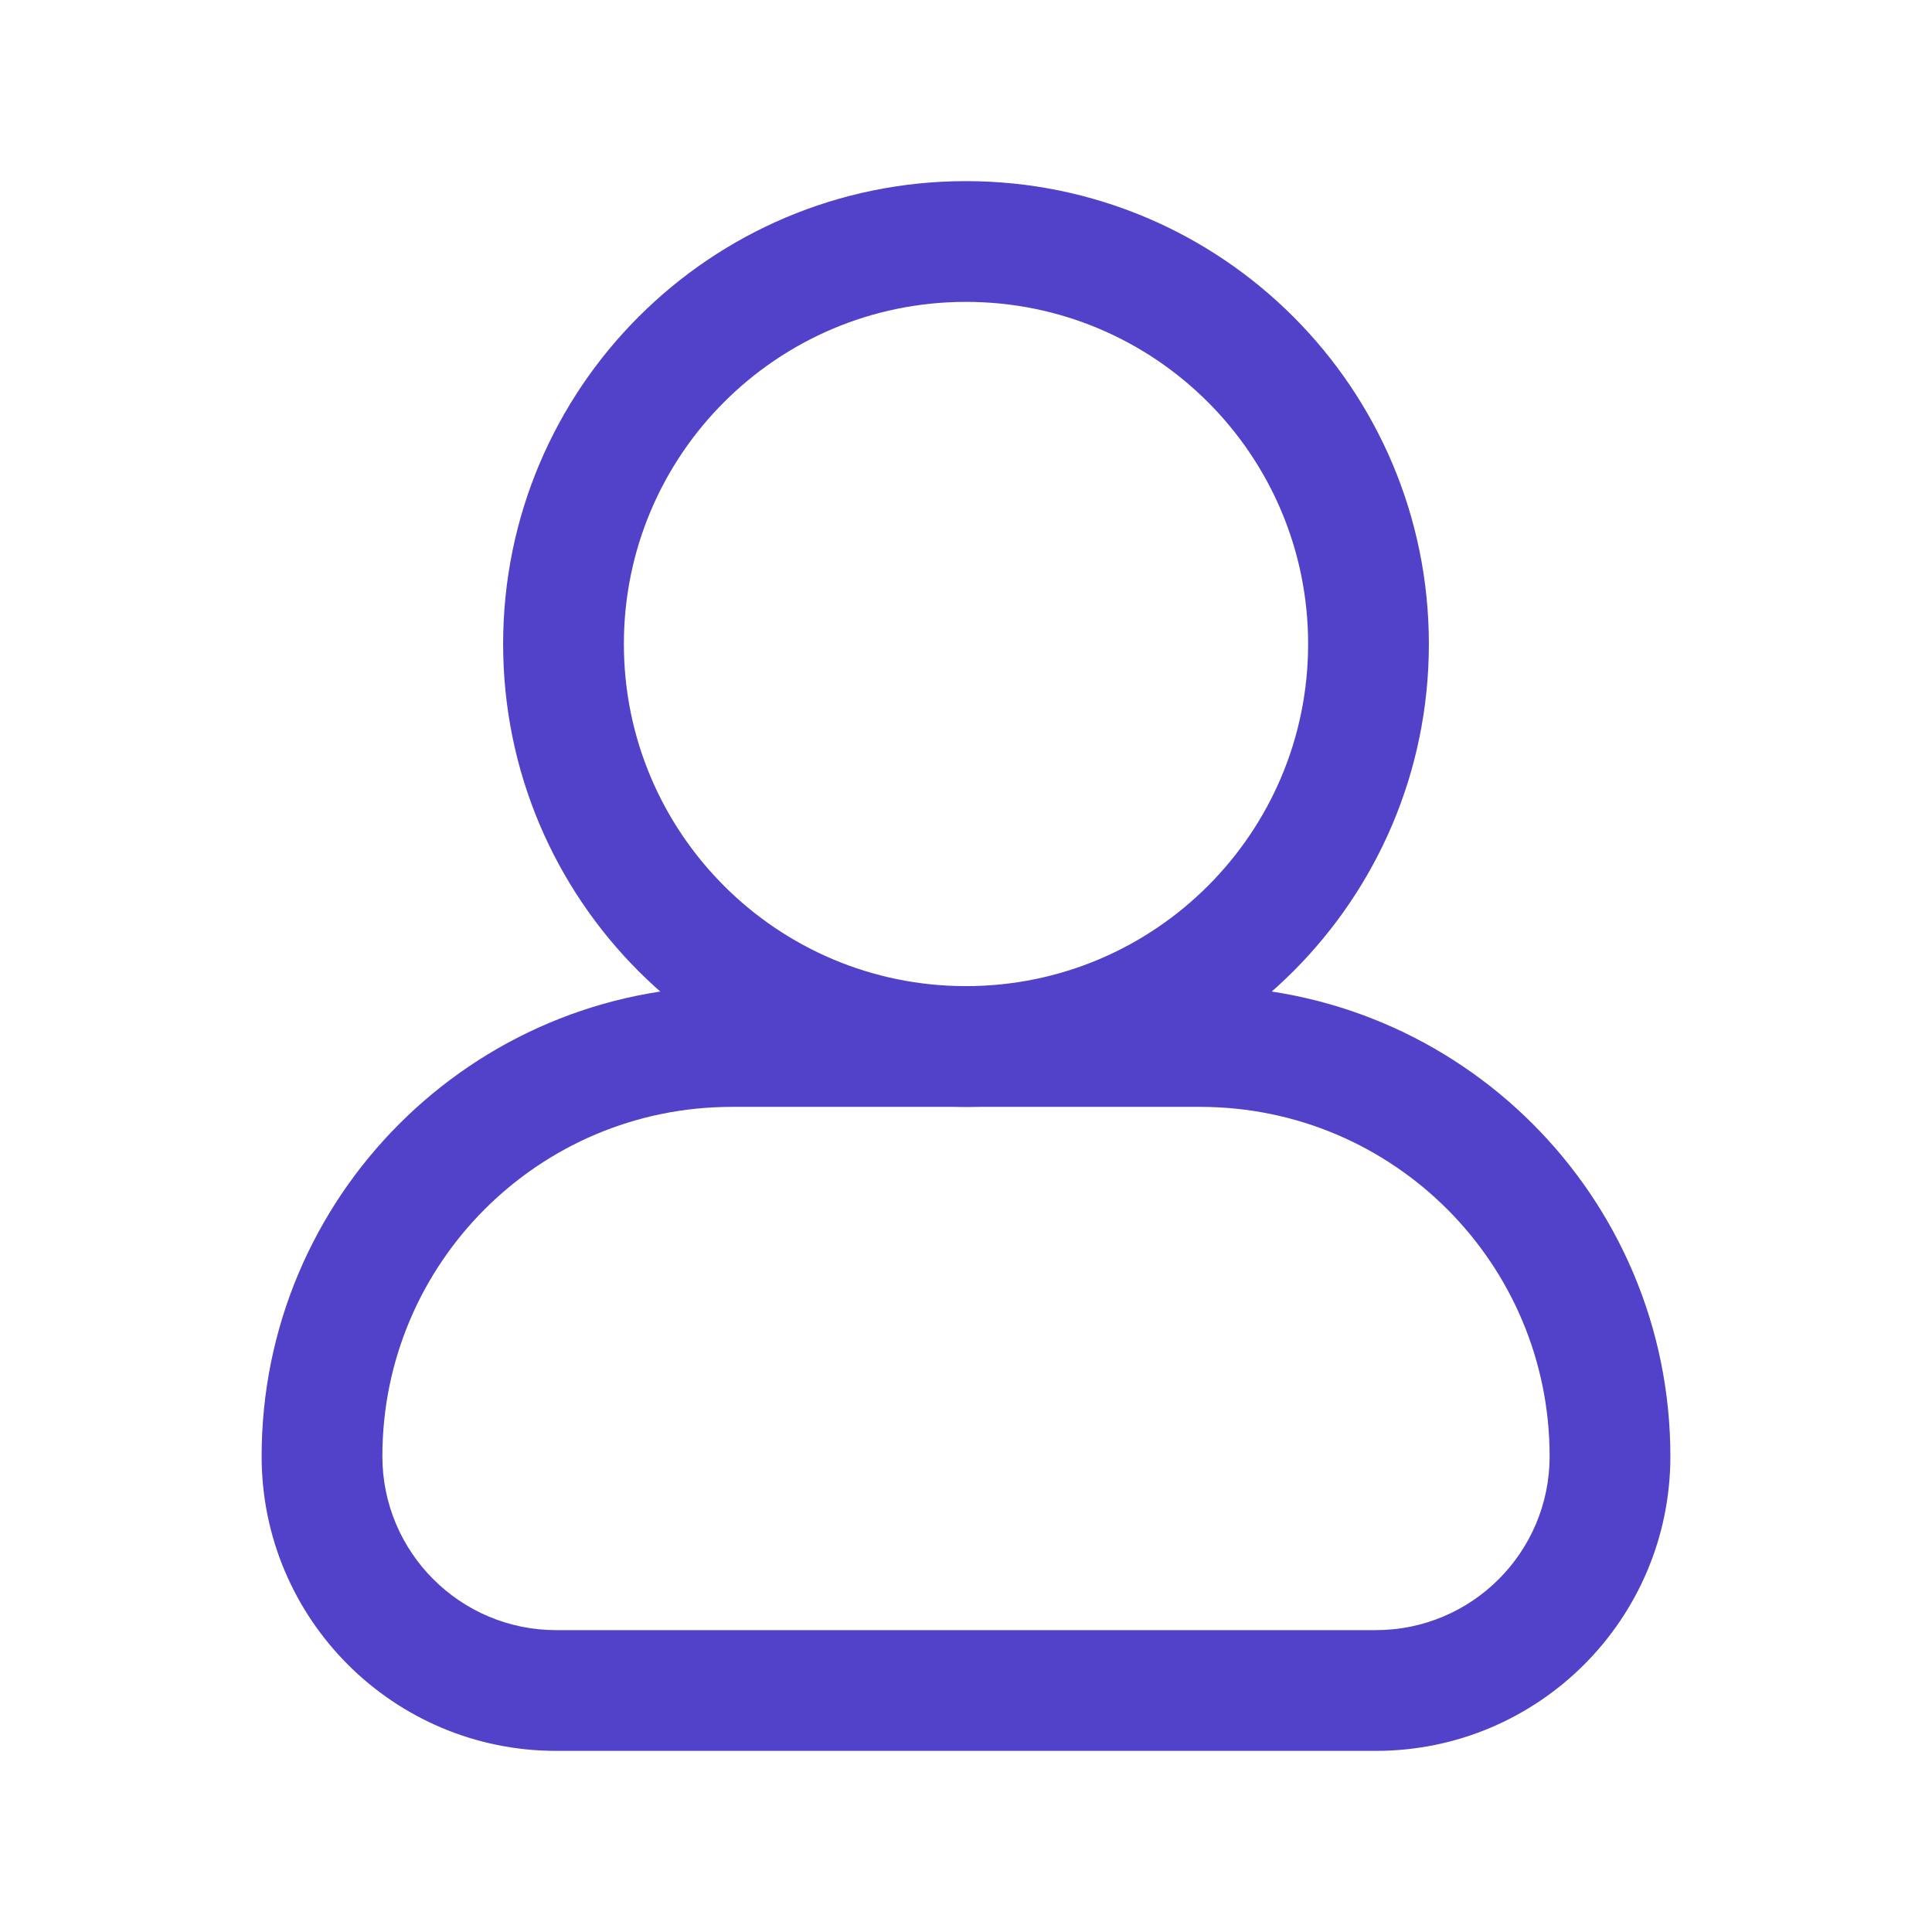 <svg width="24" height="24" viewBox="0 0 24 24" fill="none" xmlns="http://www.w3.org/2000/svg">
<path fill-rule="evenodd" clip-rule="evenodd" d="M12 3.75C9.653 3.75 7.75 5.653 7.75 8C7.75 10.347 9.653 12.25 12 12.25C14.347 12.25 16.25 10.347 16.25 8C16.25 5.653 14.347 3.75 12 3.75ZM6.25 8C6.25 4.824 8.824 2.25 12 2.25C15.176 2.25 17.75 4.824 17.75 8C17.75 11.176 15.176 13.75 12 13.75C8.824 13.75 6.25 11.176 6.25 8Z" fill="#5242C9"/>
<path fill-rule="evenodd" clip-rule="evenodd" d="M3.25 18.091C3.25 14.865 5.865 12.25 9.091 12.25H14.909C18.135 12.25 20.75 14.865 20.75 18.091C20.75 20.112 19.112 21.75 17.091 21.75H6.909C4.888 21.75 3.25 20.112 3.25 18.091ZM9.091 13.75C6.693 13.75 4.75 15.694 4.75 18.091C4.75 19.283 5.717 20.25 6.909 20.25H17.091C18.283 20.25 19.25 19.283 19.25 18.091C19.25 15.694 17.306 13.75 14.909 13.75H9.091Z" fill="#5242C9"/>
</svg>

